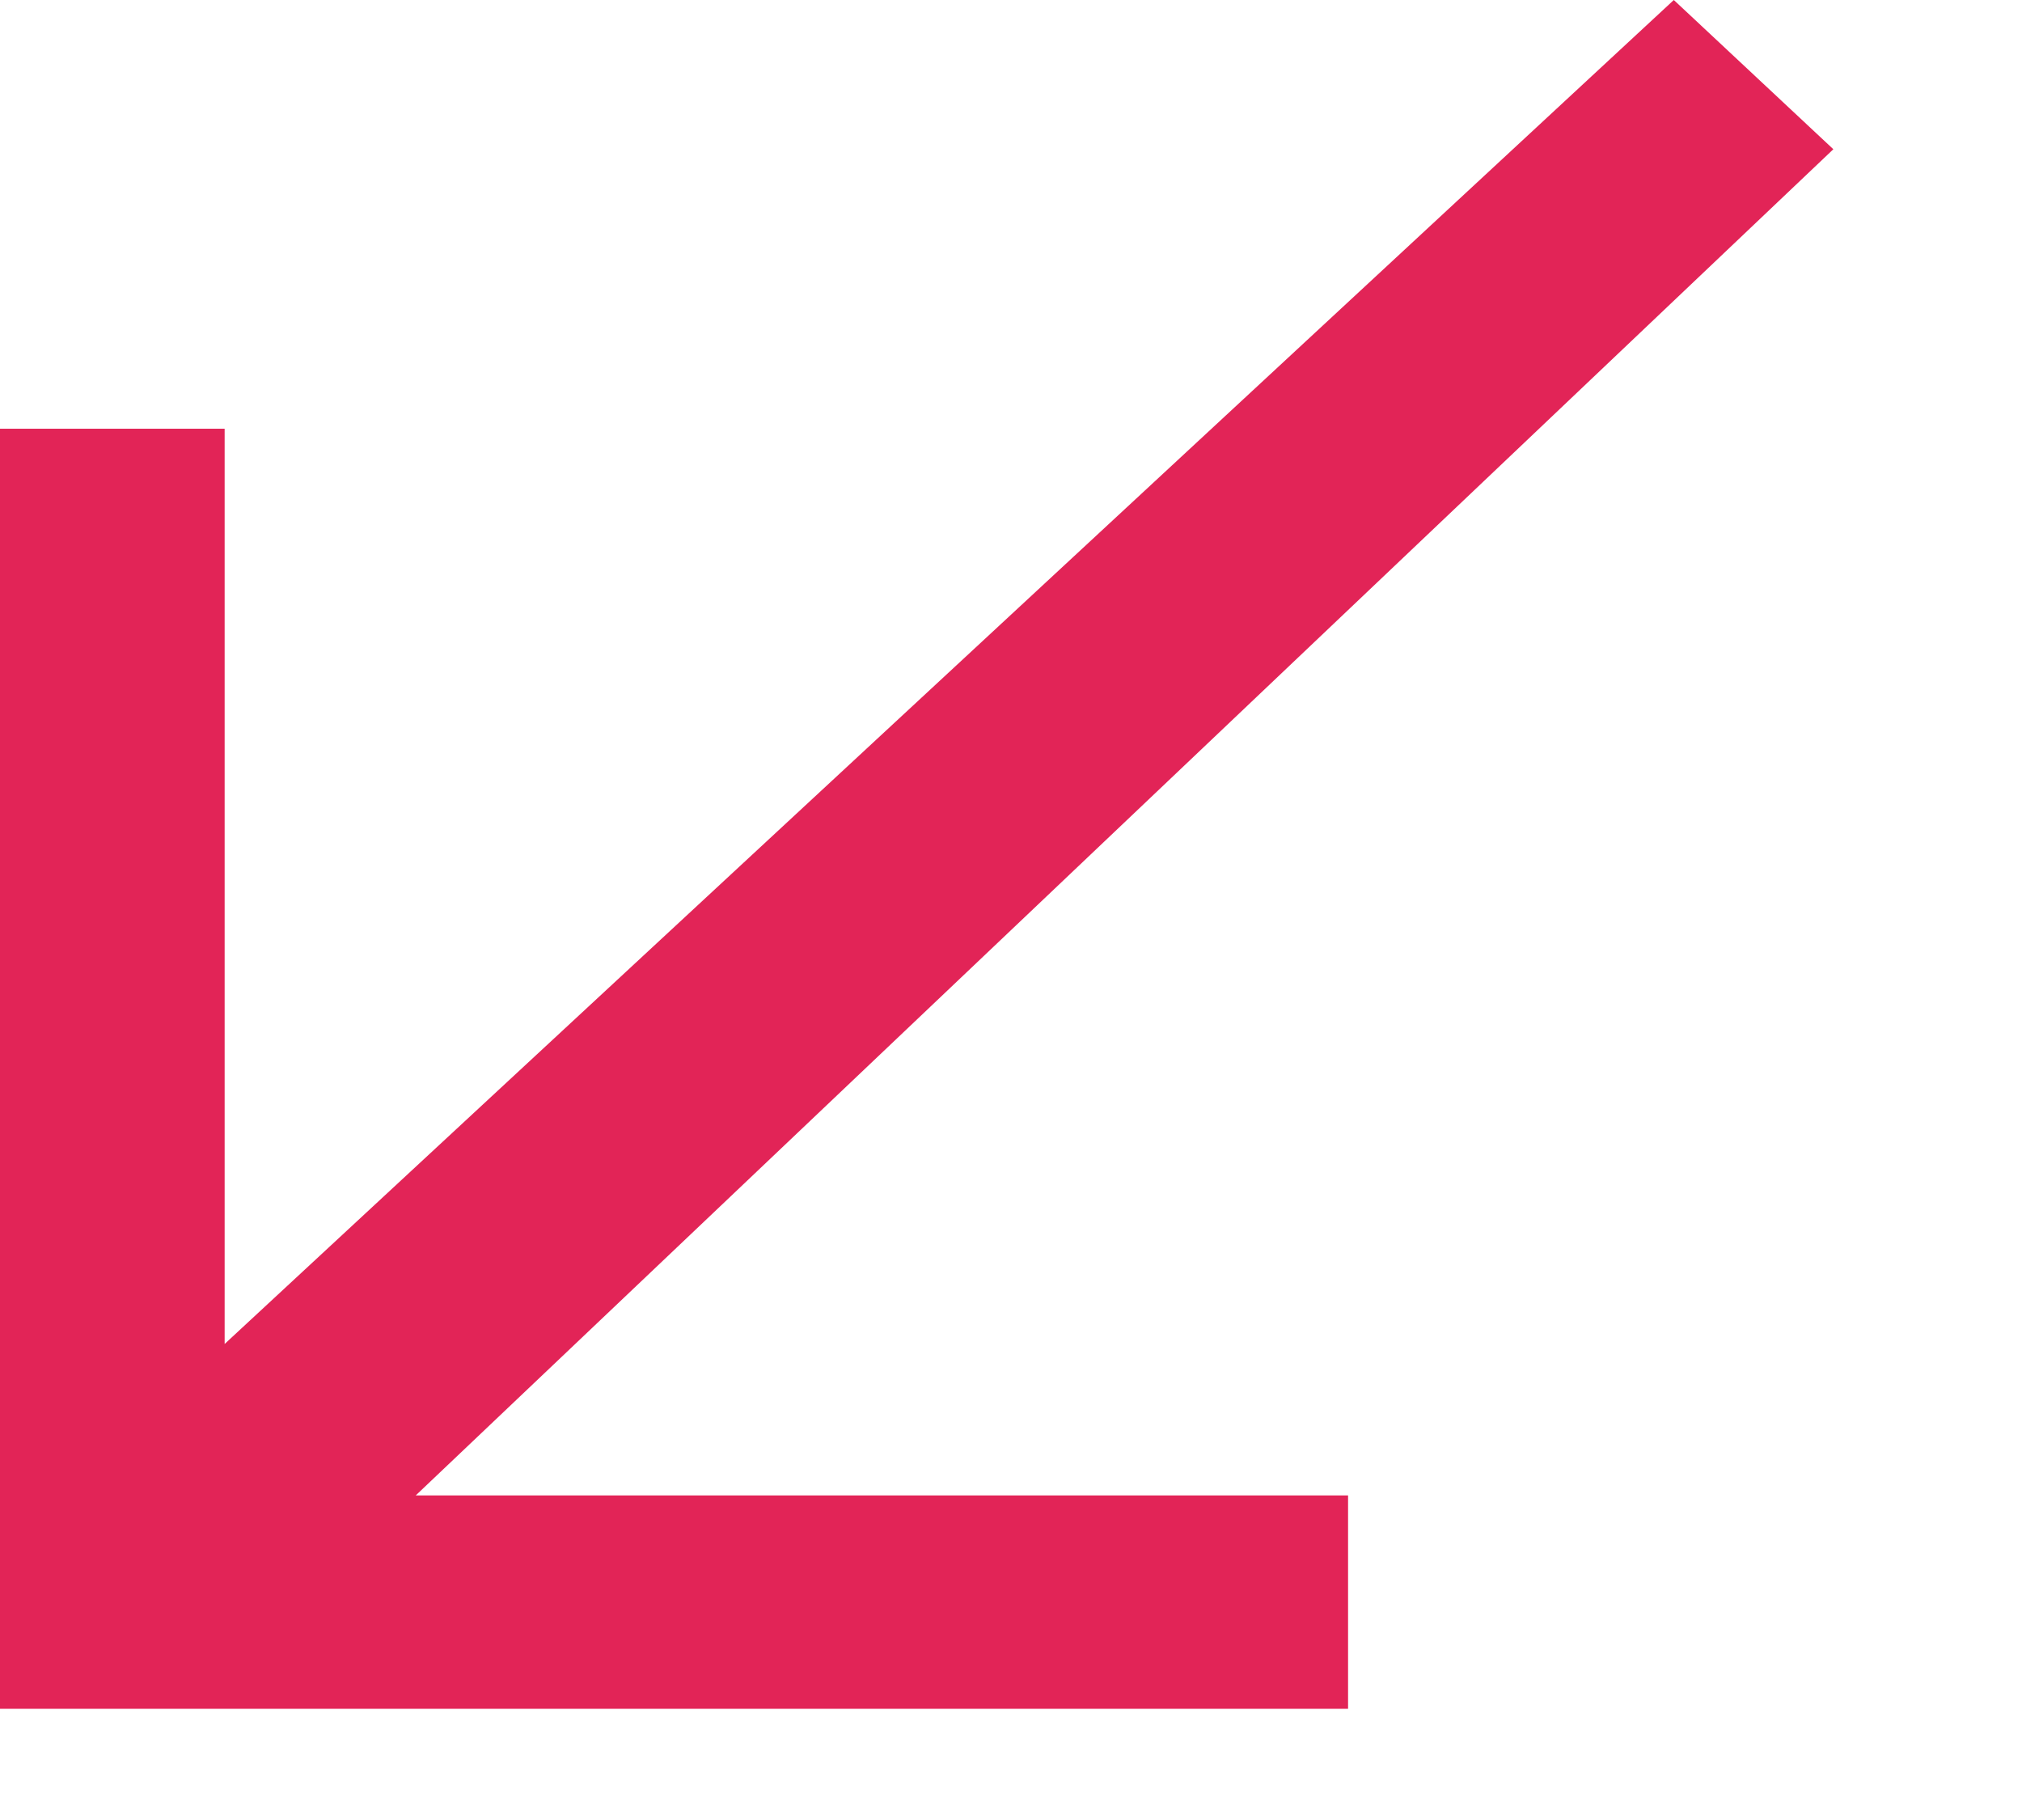 <?xml version="1.0" encoding="UTF-8"?> <svg xmlns="http://www.w3.org/2000/svg" width="10" height="9" viewBox="0 0 10 9" fill="none"> <path d="M9.067 0.738L8.278 0L1.111 6.646V2.12H0V8.45H6.667V7.395H2.056L9.067 0.738Z" fill="#E22457"></path> </svg> 